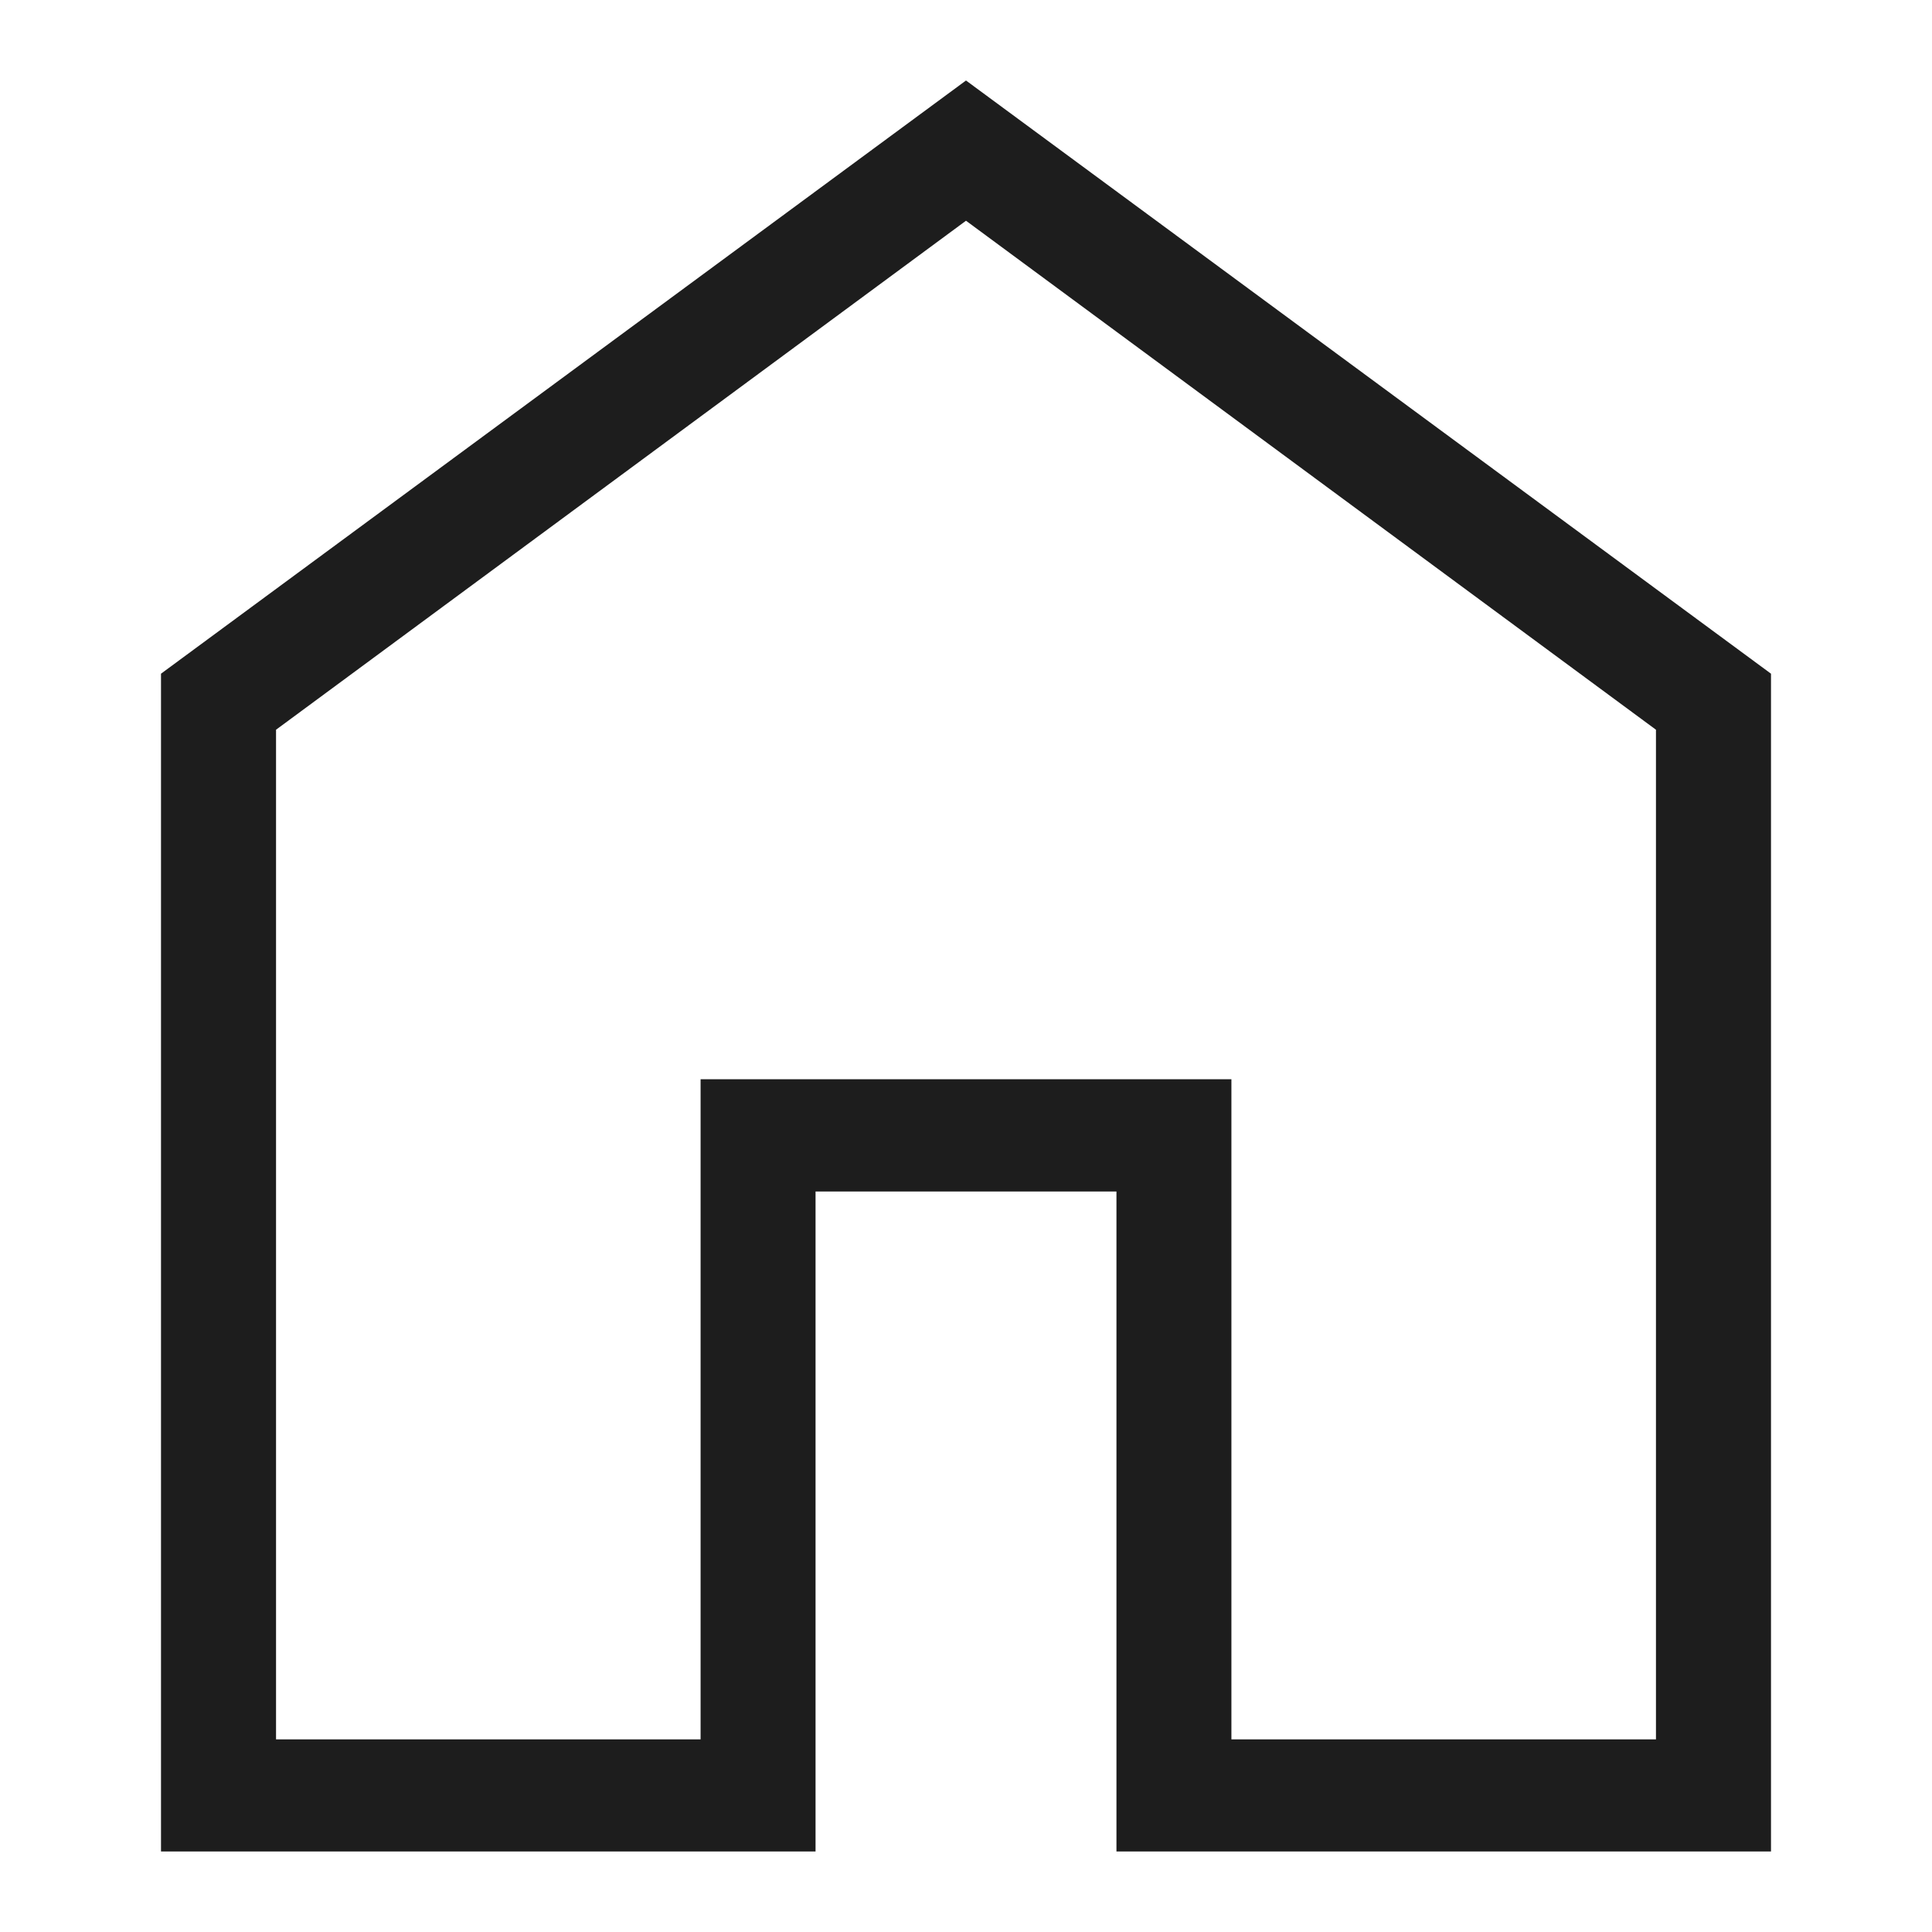 <svg width="24" height="24" viewBox="0 0 24 24" fill="none" xmlns="http://www.w3.org/2000/svg">
<path d="M3.429 21.607H8.703V13.407H15.297V21.607H20.571V9.065L12 2.742L3.429 9.065V21.607ZM2 23V8.369L12 1L22 8.369V23H13.869V14.801H10.131V23H2Z" fill="#1D1D1D"/>
</svg>
